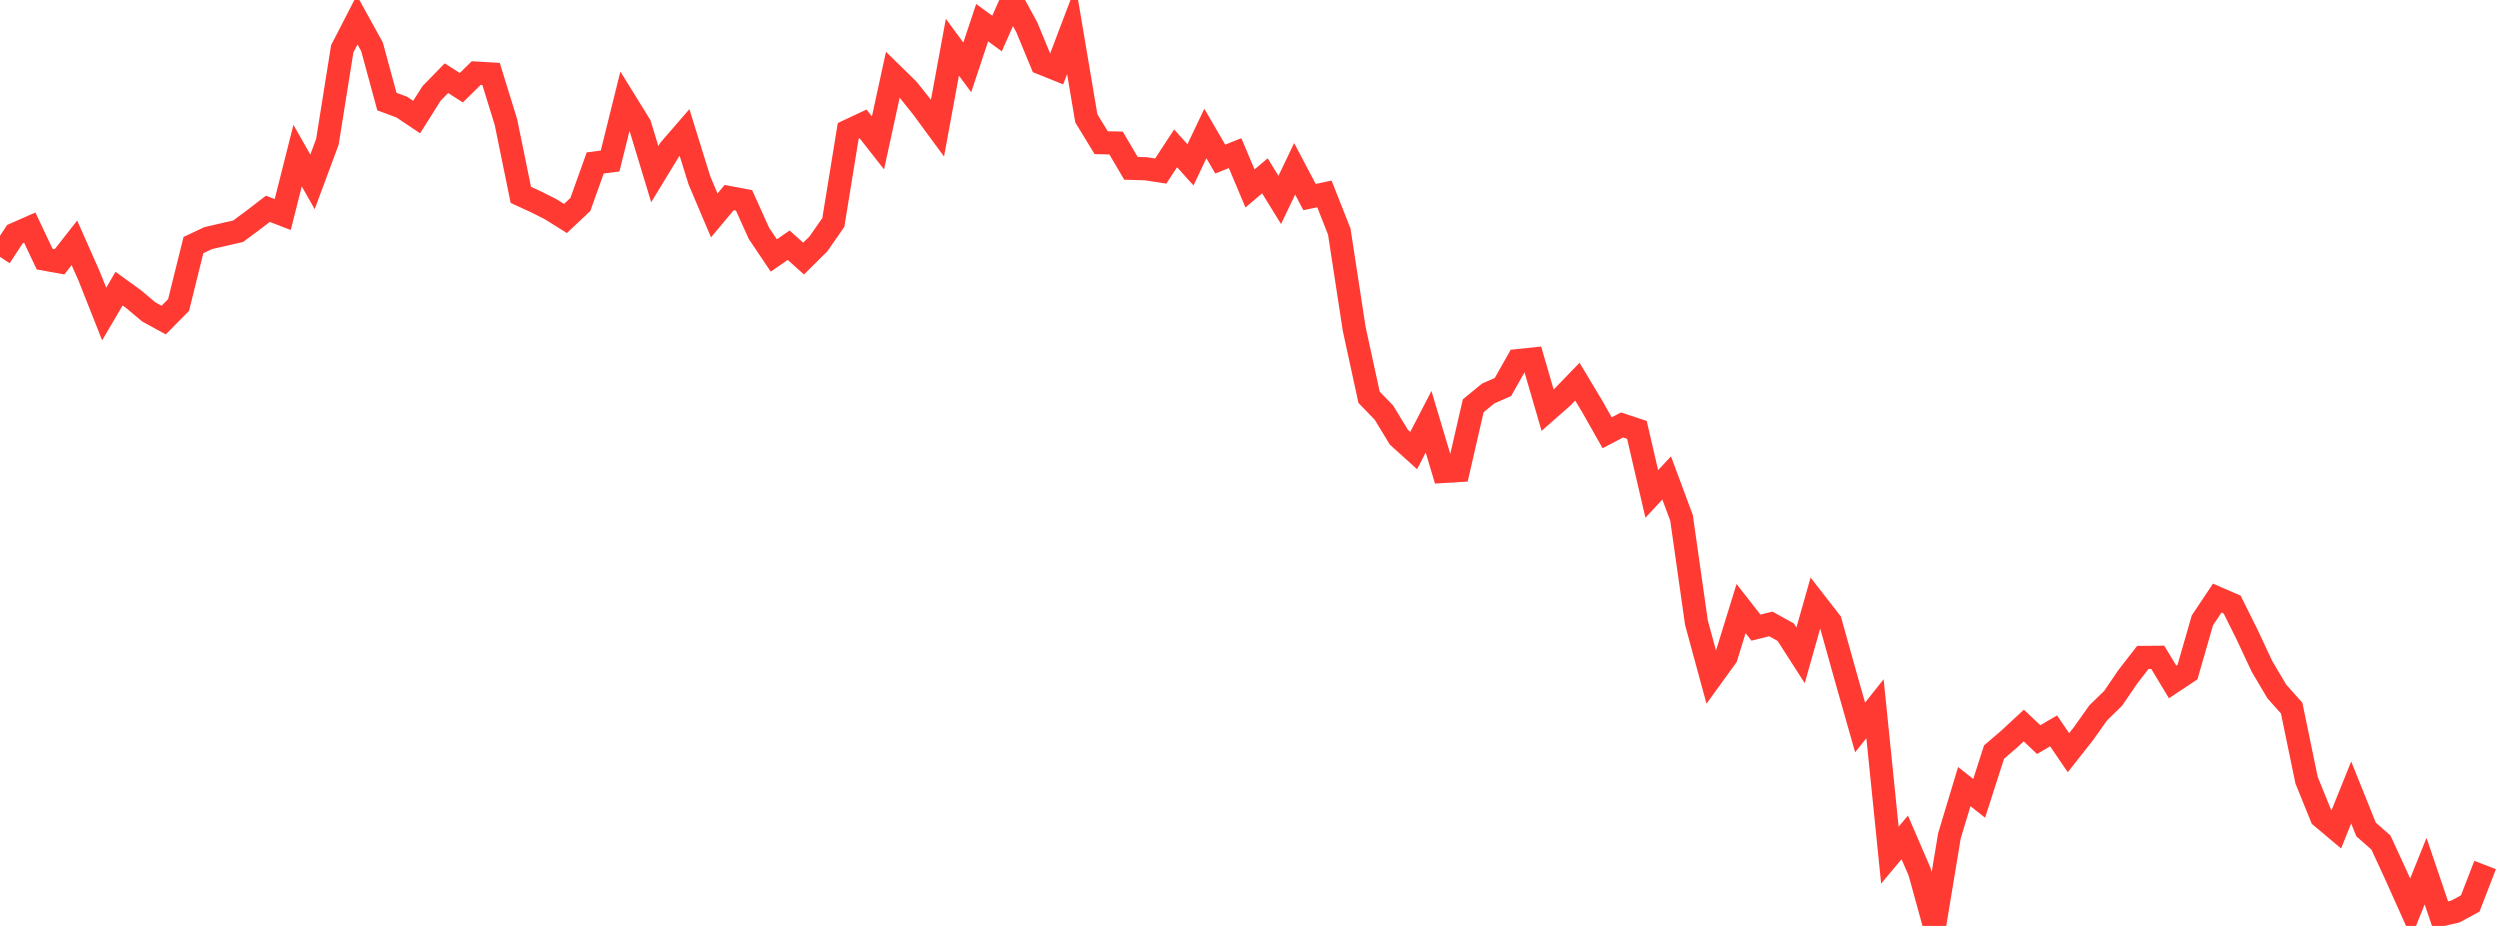 <?xml version="1.0" standalone="no"?>
<!DOCTYPE svg PUBLIC "-//W3C//DTD SVG 1.1//EN" "http://www.w3.org/Graphics/SVG/1.1/DTD/svg11.dtd">

<svg width="135" height="50" viewBox="0 0 135 50" preserveAspectRatio="none" 
  xmlns="http://www.w3.org/2000/svg"
  xmlns:xlink="http://www.w3.org/1999/xlink">


<polyline points="0.0, 13.871 0.804, 12.645 1.607, 12.292 2.411, 13.993 3.214, 14.138 4.018, 13.112 4.821, 14.926 5.625, 16.958 6.429, 15.587 7.232, 16.169 8.036, 16.845 8.839, 17.284 9.643, 16.471 10.446, 13.234 11.25, 12.855 12.054, 12.671 12.857, 12.488 13.661, 11.893 14.464, 11.276 15.268, 11.584 16.071, 8.403 16.875, 9.821 17.679, 7.658 18.482, 2.634 19.286, 1.073 20.089, 2.528 20.893, 5.486 21.696, 5.783 22.5, 6.322 23.304, 5.046 24.107, 4.221 24.911, 4.737 25.714, 3.947 26.518, 3.994 27.321, 6.594 28.125, 10.523 28.929, 10.892 29.732, 11.296 30.536, 11.799 31.339, 11.042 32.143, 8.798 32.946, 8.694 33.75, 5.454 34.554, 6.755 35.357, 9.403 36.161, 8.081 36.964, 7.153 37.768, 9.739 38.571, 11.633 39.375, 10.669 40.179, 10.82 40.982, 12.599 41.786, 13.796 42.589, 13.241 43.393, 13.964 44.196, 13.169 45.0, 12.011 45.804, 7.07 46.607, 6.692 47.411, 7.717 48.214, 4.033 49.018, 4.82 49.821, 5.823 50.625, 6.917 51.429, 2.549 52.232, 3.639 53.036, 1.224 53.839, 1.811 54.643, 0.0 55.446, 1.471 56.25, 3.415 57.054, 3.739 57.857, 1.623 58.661, 6.389 59.464, 7.706 60.268, 7.723 61.071, 9.089 61.875, 9.112 62.679, 9.237 63.482, 8.01 64.286, 8.901 65.089, 7.21 65.893, 8.59 66.696, 8.269 67.5, 10.177 68.304, 9.495 69.107, 10.796 69.911, 9.116 70.714, 10.642 71.518, 10.472 72.321, 12.505 73.125, 17.752 73.929, 21.451 74.732, 22.282 75.536, 23.605 76.339, 24.33 77.143, 22.774 77.946, 25.459 78.75, 25.41 79.554, 21.912 80.357, 21.253 81.161, 20.895 81.964, 19.474 82.768, 19.389 83.571, 22.149 84.375, 21.442 85.179, 20.609 85.982, 21.949 86.786, 23.37 87.589, 22.948 88.393, 23.213 89.196, 26.672 90.0, 25.809 90.804, 27.971 91.607, 33.621 92.411, 36.574 93.214, 35.466 94.018, 32.864 94.821, 33.892 95.625, 33.692 96.429, 34.138 97.232, 35.387 98.036, 32.546 98.839, 33.578 99.643, 36.456 100.446, 39.282 101.25, 38.27 102.054, 46.177 102.857, 45.219 103.661, 47.085 104.464, 50.0 105.268, 45.14 106.071, 42.476 106.875, 43.109 107.679, 40.611 108.482, 39.923 109.286, 39.178 110.089, 39.939 110.893, 39.467 111.696, 40.644 112.5, 39.626 113.304, 38.494 114.107, 37.712 114.911, 36.535 115.714, 35.501 116.518, 35.494 117.321, 36.825 118.125, 36.292 118.929, 33.499 119.732, 32.297 120.536, 32.647 121.339, 34.26 122.143, 35.979 122.946, 37.336 123.75, 38.239 124.554, 42.126 125.357, 44.108 126.161, 44.784 126.964, 42.792 127.768, 44.791 128.571, 45.499 129.375, 47.242 130.179, 49.035 130.982, 47.041 131.786, 49.408 132.589, 49.222 133.393, 48.788 134.196, 46.71" fill="none" stroke="#ff3a33" stroke-width="1.25"/>

</svg>